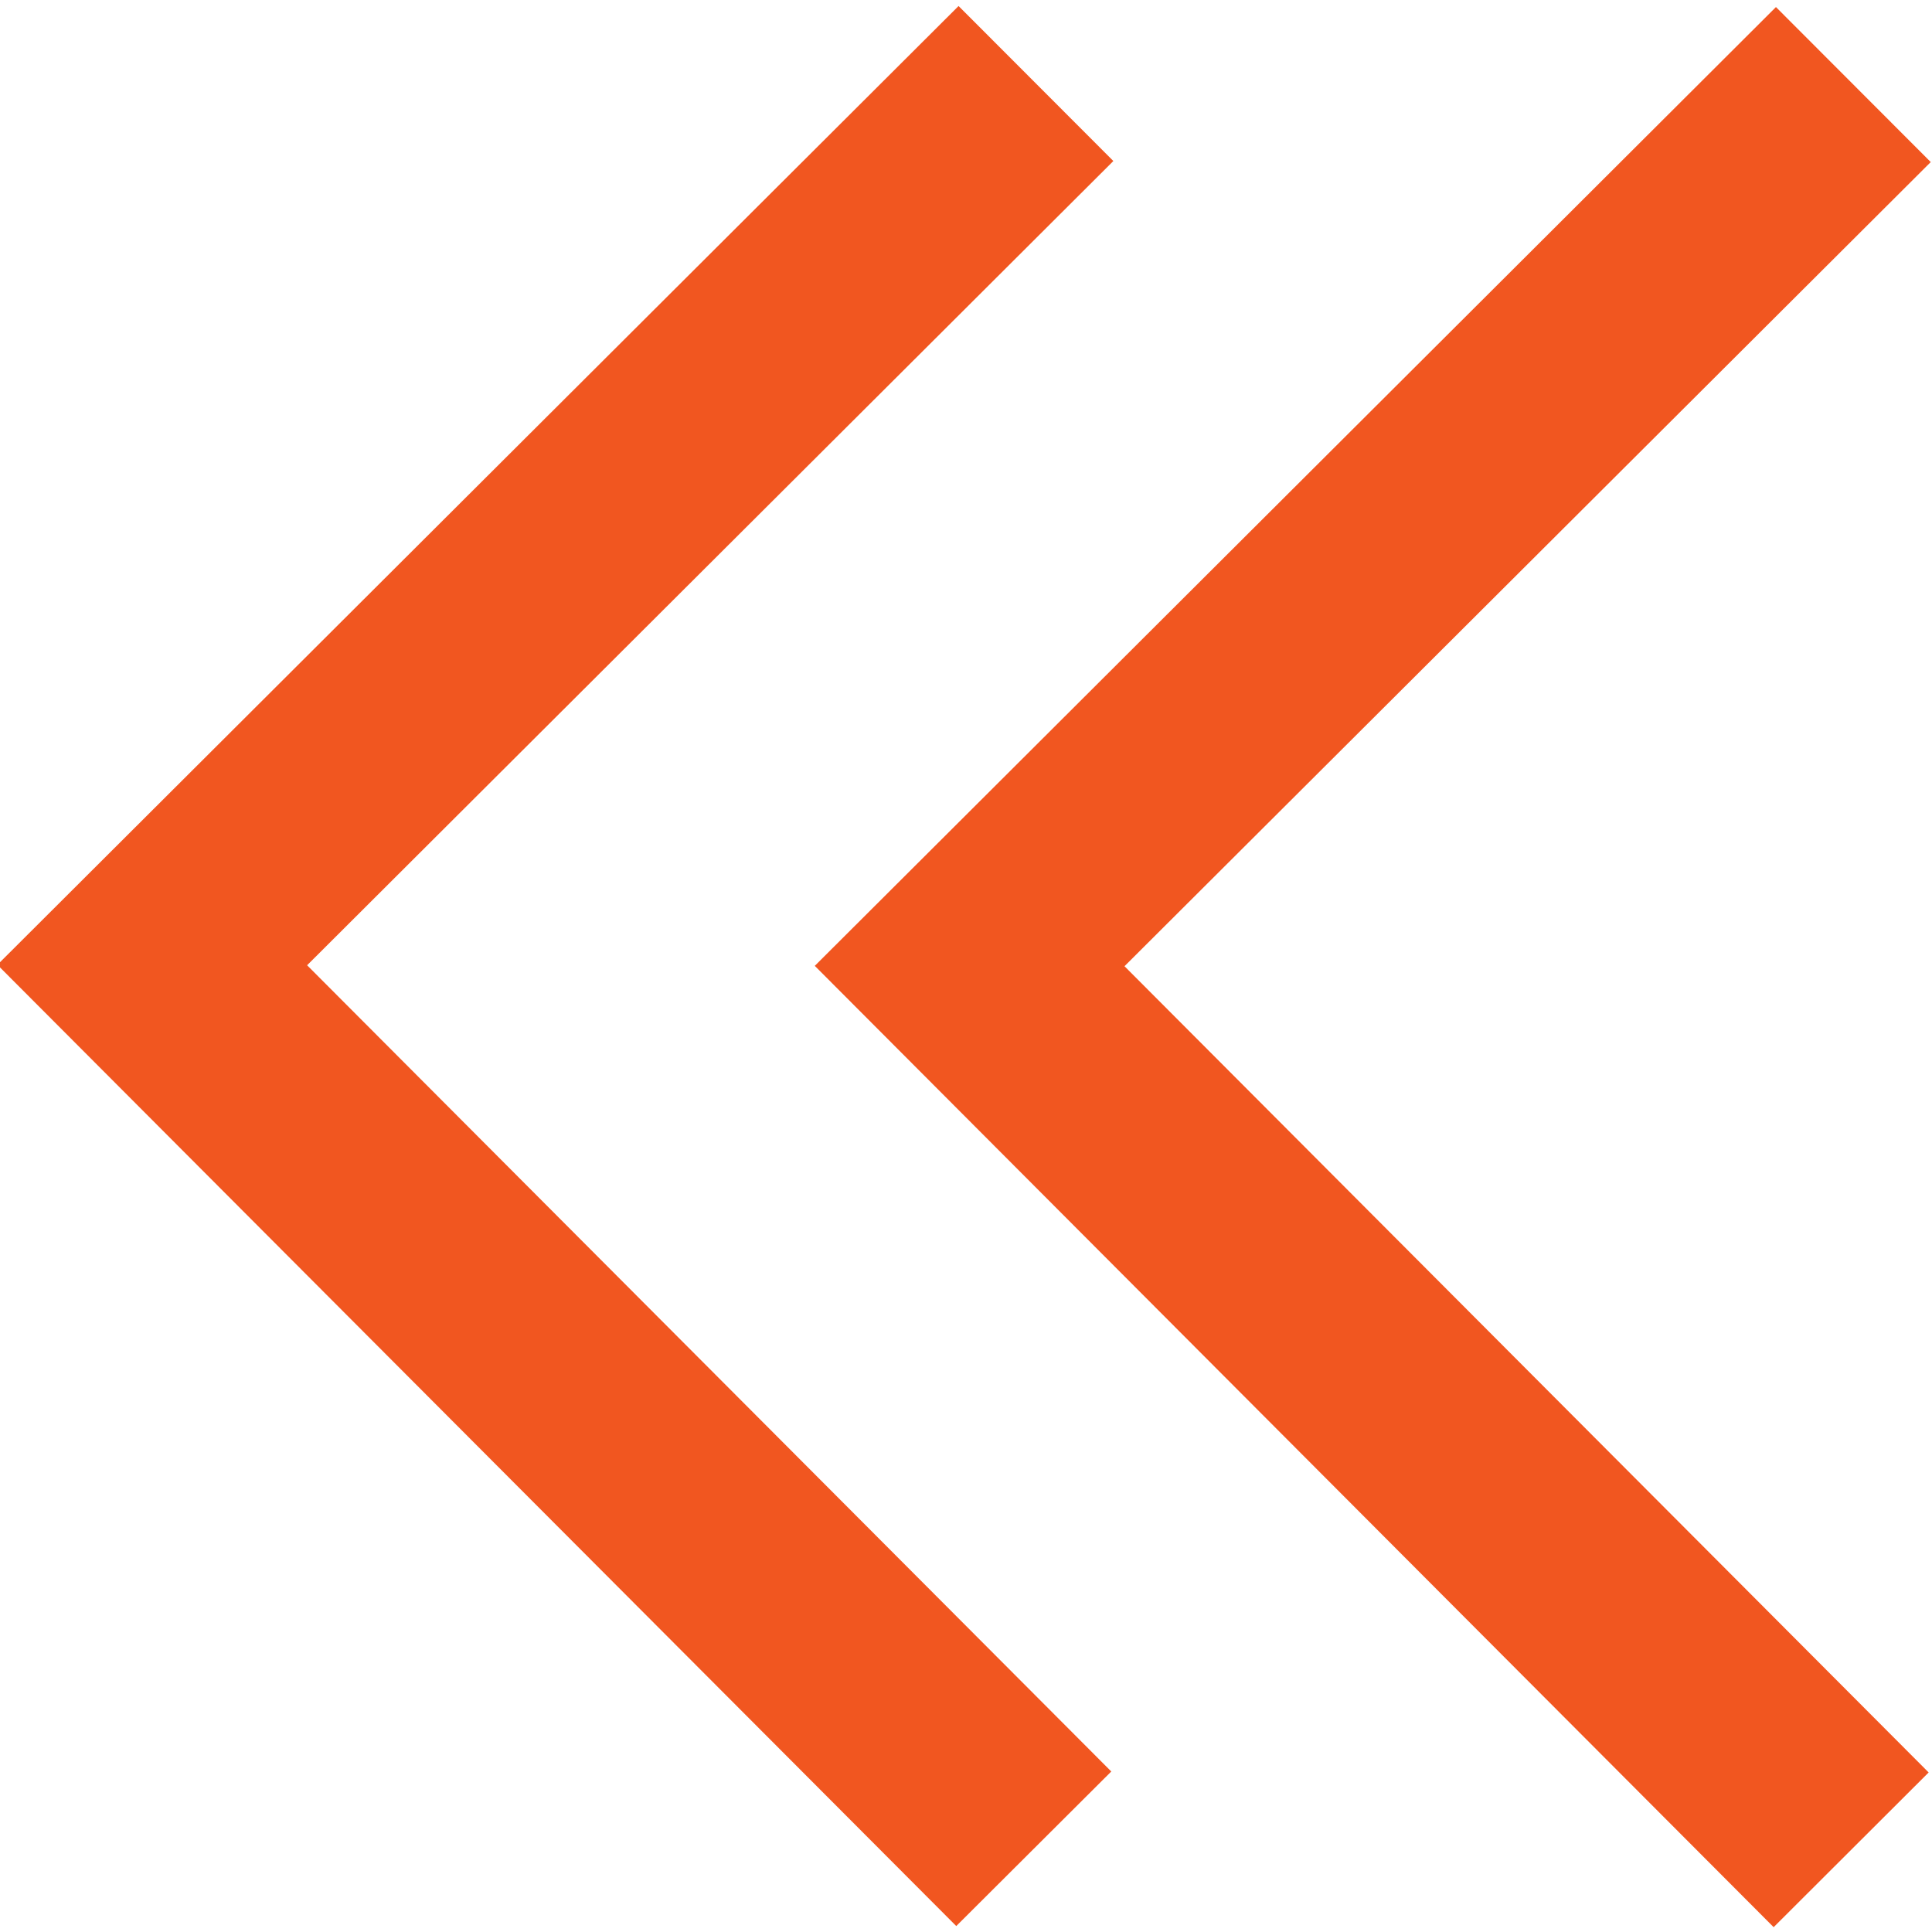 <svg width="26" height="26" xmlns="http://www.w3.org/2000/svg"><path fill="none" d="M-1-1h582v402H-1z"/><g fill="#f15620"><path d="M23.869 25.935l2.086-2.082-10.822-10.85 10.85-10.822L23.9.095 10.965 12.998z"/><path d="M12.869 25.92l2.086-2.08L4.133 12.99l10.85-10.823L12.9.081-.035 12.984z"/></g></svg>
